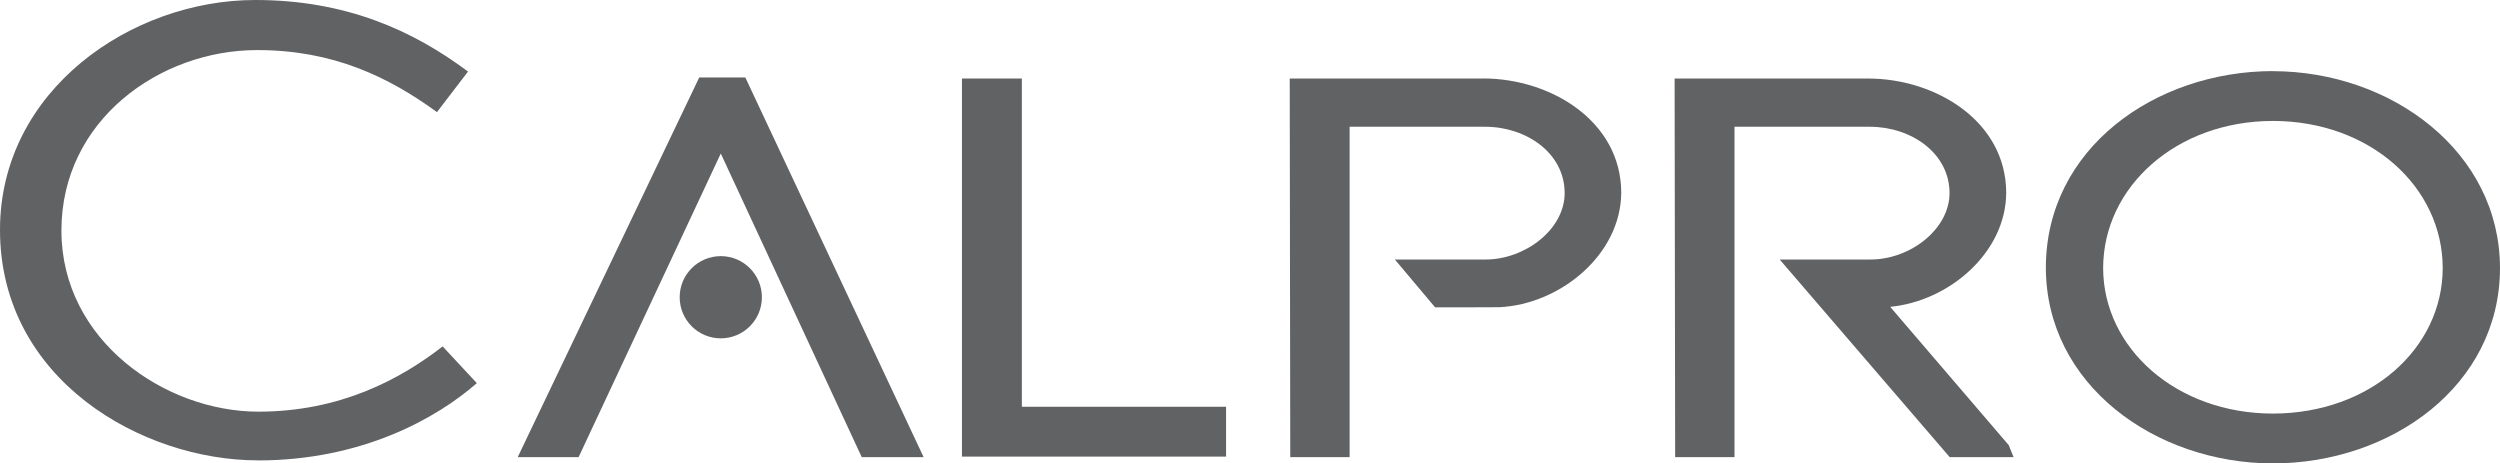 <?xml version="1.0" encoding="UTF-8"?>
<svg id="Lager_1" data-name="Lager 1" xmlns="http://www.w3.org/2000/svg" viewBox="0 0 326 60.43">
  <defs>
    <style>
      .cls-1 {
        fill-rule: evenodd;
      }

      .cls-1, .cls-2 {
        fill: #616264;
        stroke-width: 0px;
      }
    </style>
  </defs>
  <path class="cls-1" d="M99.35,38.76c0,2.96-2.4,5.36-5.36,5.36s-5.36-2.4-5.36-5.36,2.4-5.36,5.36-5.36,5.36,2.4,5.36,5.36"/>
  <path class="cls-2" d="M33.61,60.03C18.58,60.03,0,49.55,0,29.98,0,11.73,17.17,0,33.28,0c11.81,0,20.56,3.96,27.75,9.33l-4.05,5.29c-6.36-4.62-13.54-8.09-23.45-8.09-12.72,0-25.52,9.17-25.52,23.53s13.54,23.62,25.68,23.62c10.65,0,18.5-4.21,24.03-8.51l4.46,4.79c-5.28,4.62-15.03,10.08-28.57,10.08"/>
  <polygon class="cls-2" points="133.25 53.04 133.25 10.24 125.44 10.24 125.44 59.54 159.88 59.54 159.88 53.04 133.25 53.04"/>
  <path class="cls-2" d="M296.39,9.27c-15.36.02-29.59,10.08-29.61,25.62.01,15.26,14.24,25.52,29.61,25.54,15.43-.02,29.59-10.15,29.61-25.47-.02-15.19-14.16-25.66-29.61-25.68M296.39,15.77c12.69.01,22.12,8.61,22.14,19.18-.02,10.5-9.45,18.96-22.14,18.98-12.62-.01-22.12-8.54-22.14-18.98.02-10.57,9.52-19.17,22.14-19.18"/>
  <polygon class="cls-2" points="97.19 10.1 91.18 10.1 67.51 59.61 75.45 59.61 93.99 20.02 112.37 59.61 120.44 59.61 97.19 10.1"/>
  <path class="cls-2" d="M261.95,58.06l-15.47-18.05c7.65-.73,15.1-7.04,15.13-14.89-.03-9.31-9.17-14.86-17.97-14.88h-25.27l.07,49.37h7.74V16.53h17.67c5.36.01,10.36,3.42,10.37,8.65,0,2.3-1.24,4.46-3.17,6.06-1.93,1.6-4.53,2.6-7.14,2.6h-11.84l22.17,25.77h8.33l-.63-1.56Z"/>
  <path class="cls-2" d="M193.46,10.24h-25.28l.07,49.37h7.74V16.53h17.67c5.36,0,10.37,3.42,10.37,8.65,0,2.3-1.23,4.46-3.17,6.06-1.93,1.59-4.53,2.6-7.14,2.6h-11.83l5.25,6.24h.26s6.47,0,8.1-.02c7.93-.37,15.87-6.84,15.91-14.95-.03-9.31-9.17-14.86-17.97-14.88"/>
</svg>